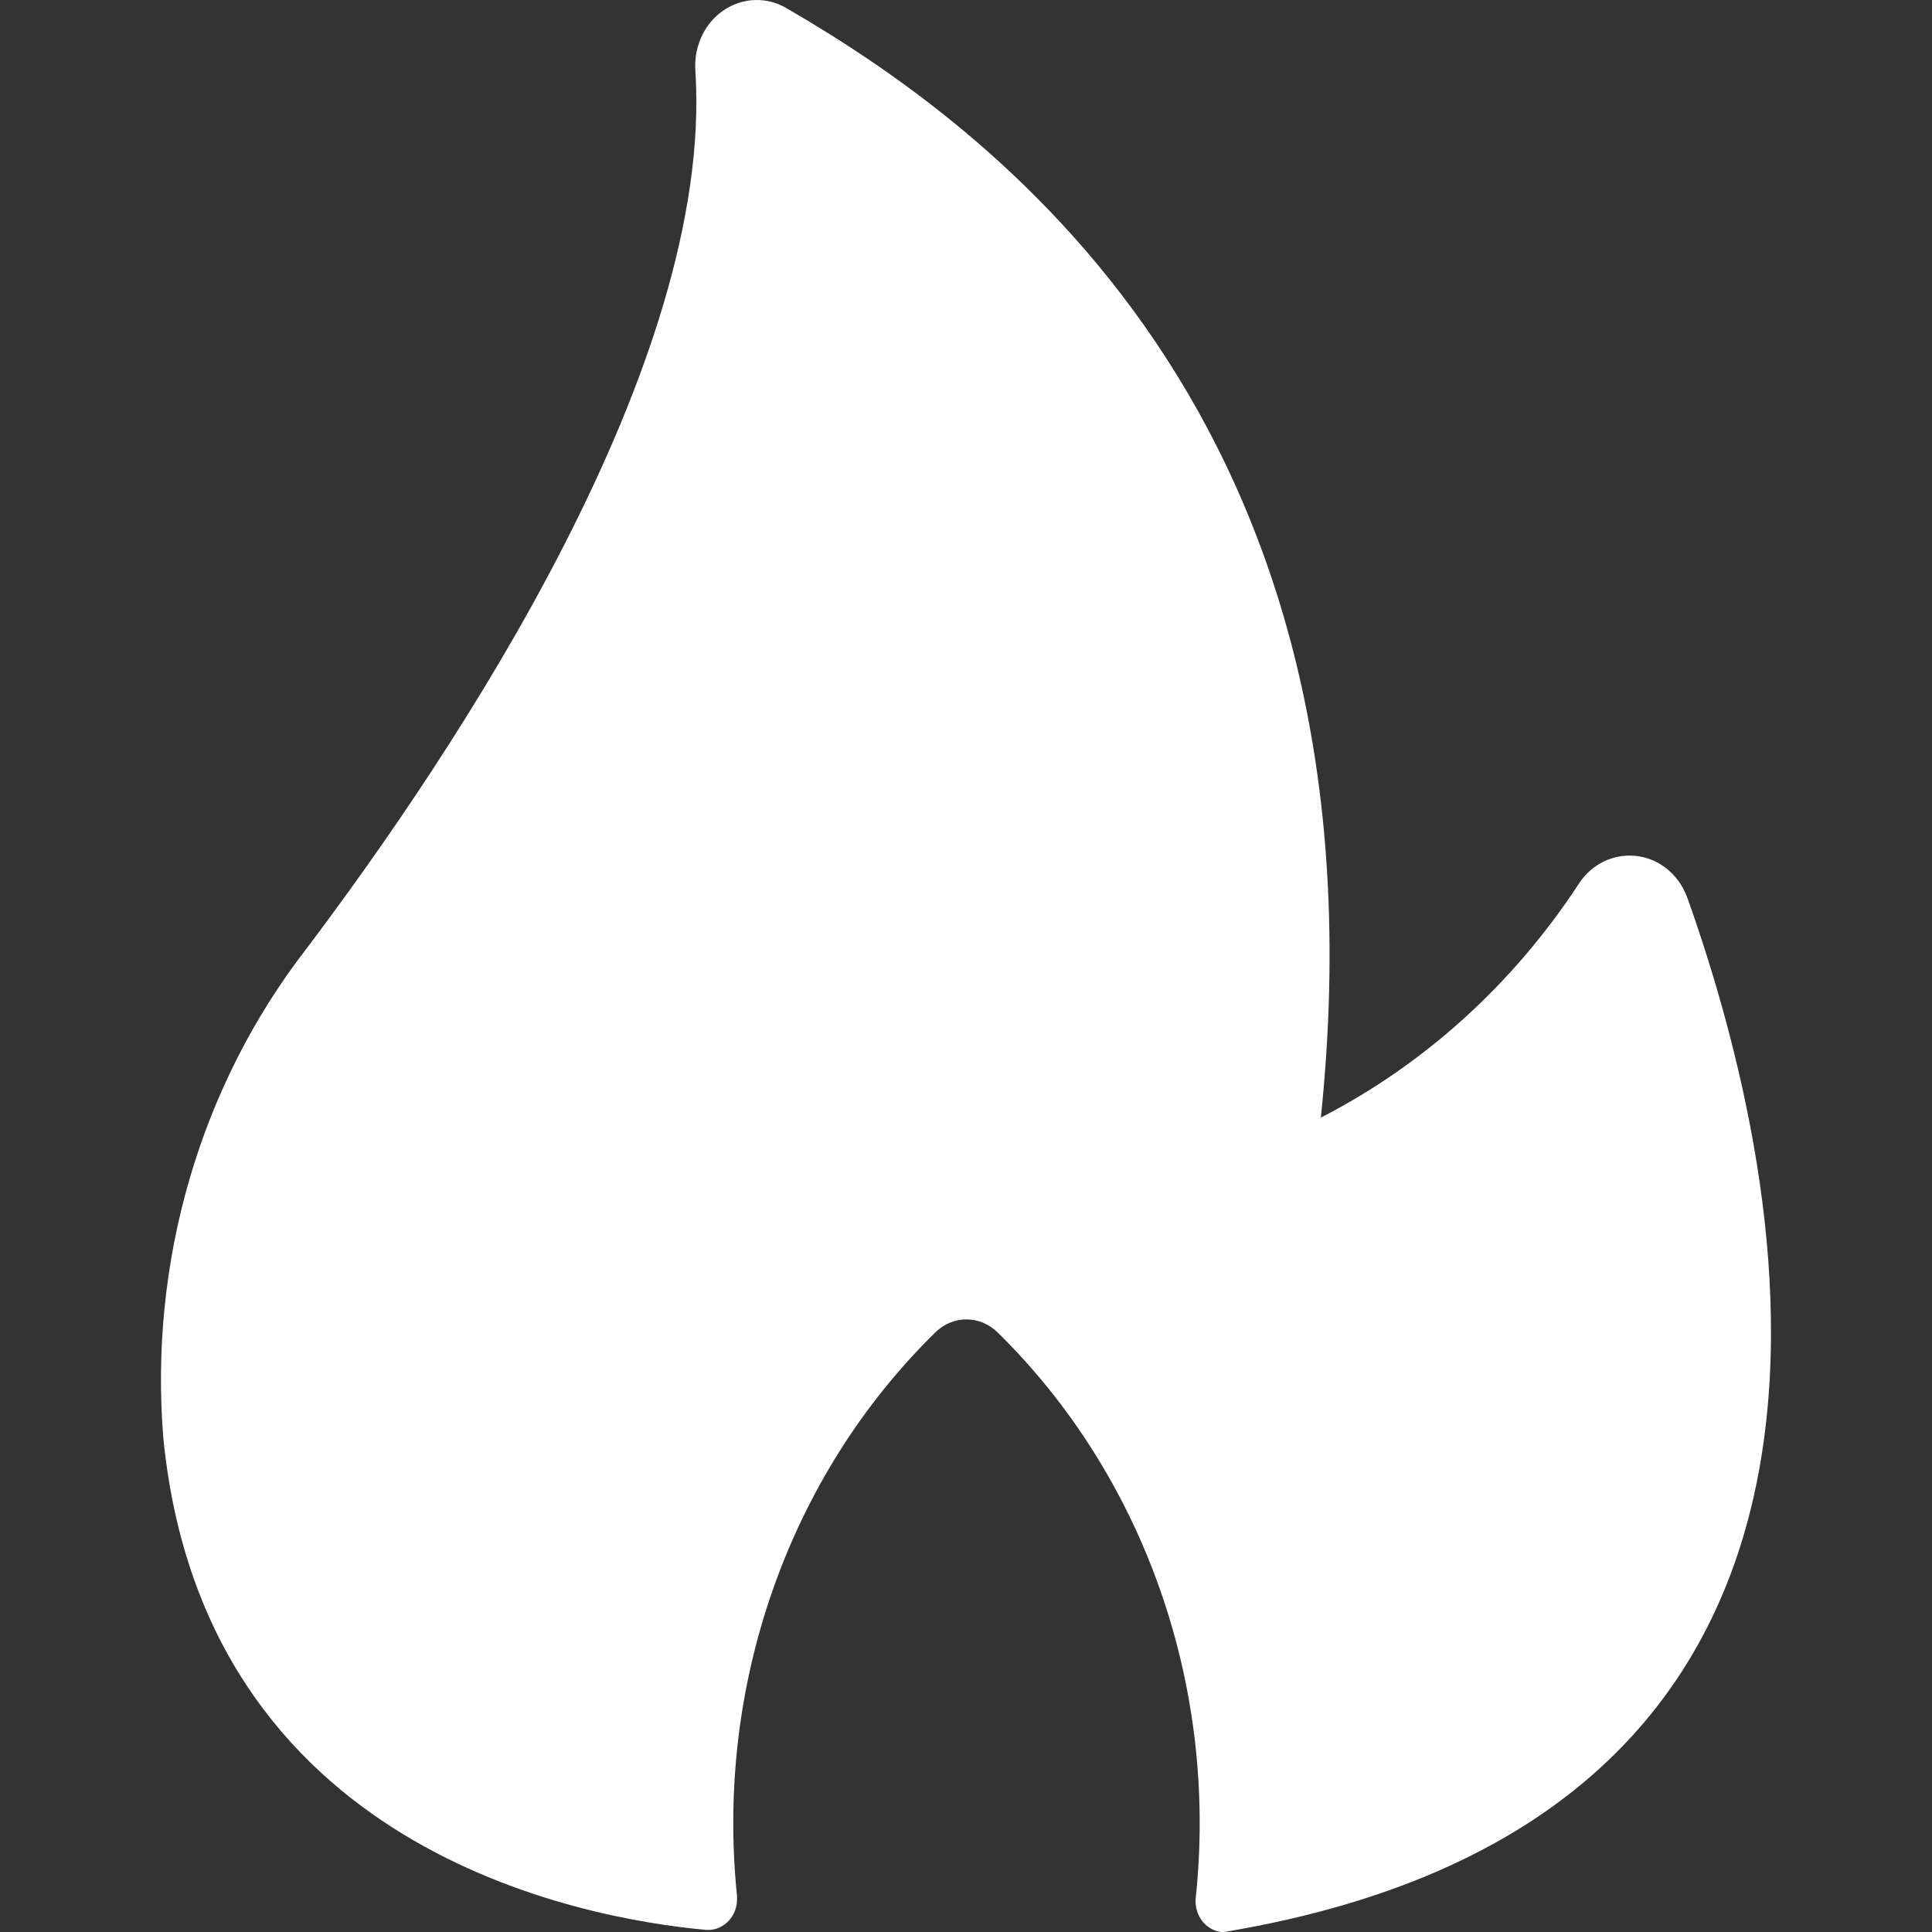 <svg width="21" height="21" viewBox="0 0 21 21" fill="none" xmlns="http://www.w3.org/2000/svg">
<rect x="0" y="0" width="21" height="21" fill="#333333" stroke="none"/>
<path d="M7.673 20.977C7.847 20.991 7.999 20.851 8.011 20.666C8.011 20.647 8.011 20.626 8.011 20.607C7.775 18.318 8.574 16.044 10.166 14.483C10.358 14.294 10.652 14.294 10.844 14.483C12.441 16.051 13.241 18.333 12.997 20.63C12.979 20.815 13.103 20.981 13.277 21C13.287 21 13.295 21 13.305 21C20.963 19.724 19.437 12.841 18.343 9.765C18.245 9.485 17.994 9.298 17.712 9.3C17.488 9.3 17.28 9.417 17.156 9.614C16.442 10.701 15.478 11.573 14.357 12.148C15.156 4.493 10.702 1.341 8.558 0.094C8.236 -0.101 7.829 0.018 7.645 0.358C7.577 0.486 7.547 0.632 7.559 0.779C7.759 3.955 4.959 8.155 3.324 10.321C2.174 11.809 1.618 13.72 1.776 15.638C2.222 20.109 6.317 20.853 7.673 20.977Z" fill="white"/>
</svg>
